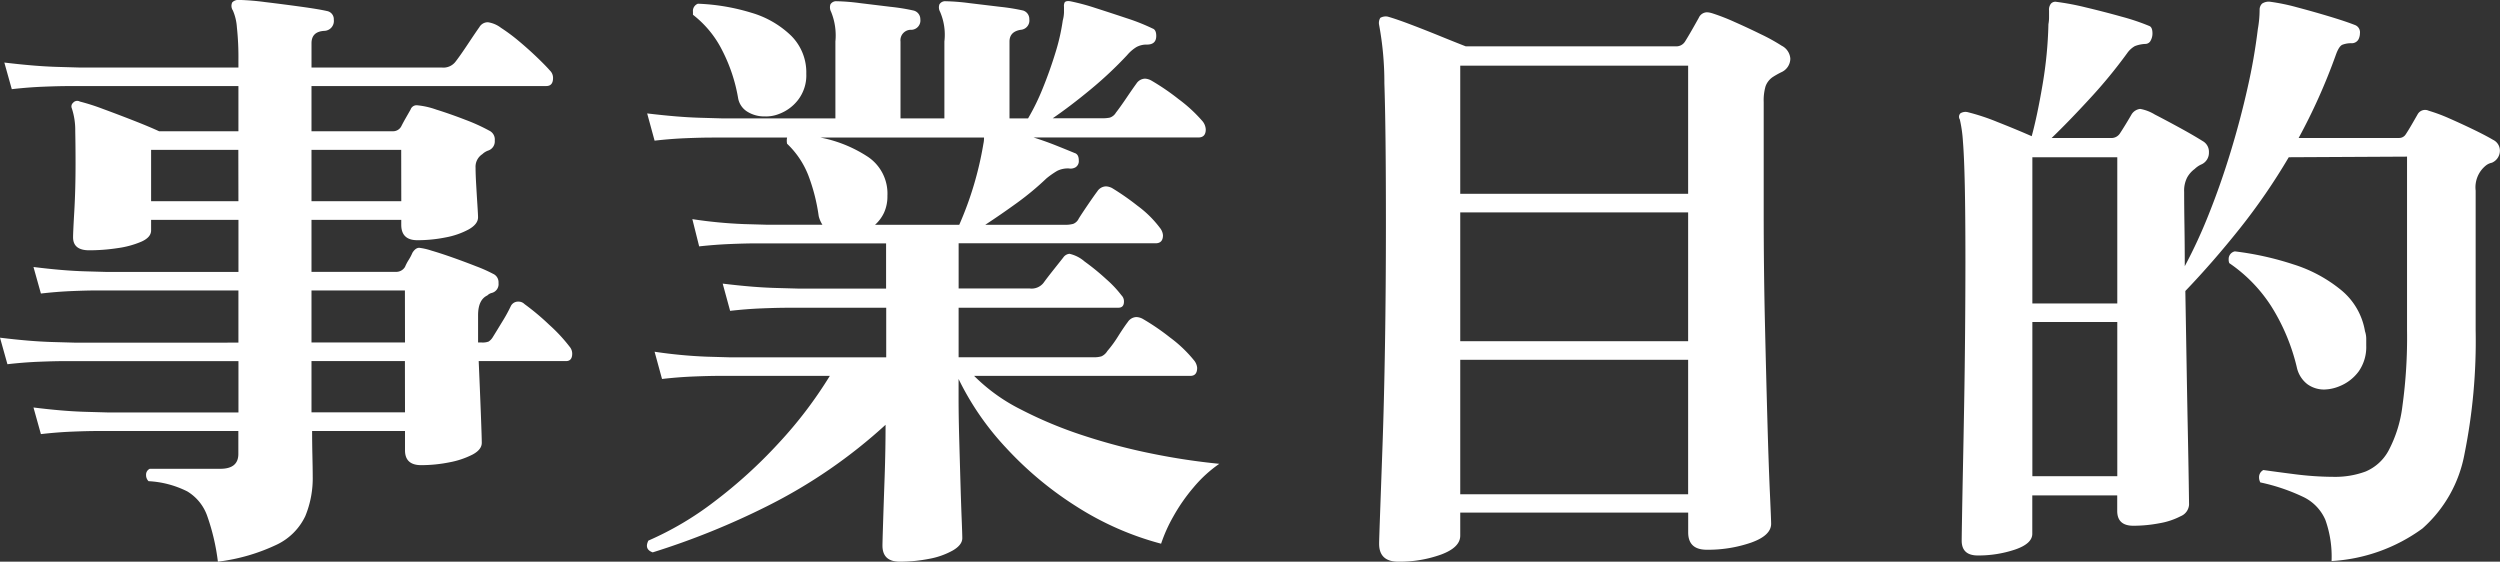 <?xml version="1.0" encoding="UTF-8"?>
<svg xmlns="http://www.w3.org/2000/svg" width="141.295" height="31.745" viewBox="0 0 141.295 31.745">
  <rect x="0" y="0" width="141.295" height="31.745" fill="#333333" stroke="none"/>
  <path id="パス_194" data-name="パス 194" d="M14.1,43.52a12.138,12.138,0,0,0-.612-2.608,2.635,2.635,0,0,0-1.12-1.365,5.509,5.509,0,0,0-2.187-.577.475.475,0,0,1-.14-.35.362.362,0,0,1,.21-.35h3.99q1.015,0,1.015-.84V36.135H7.3q-.577,0-1.435.035t-1.768.14l-.42-1.505q1.68.21,2.922.245l1.243.035h7.42v-2.9H5.425q-.56,0-1.435.035t-1.785.14l-.42-1.5q1.715.21,2.957.245l1.243.035H15.26V28.19H7.3q-.577,0-1.435.035t-1.768.14l-.42-1.5q1.68.21,2.922.245l1.243.035h7.42V24.2H10.325V24.8q0,.385-.542.63a5.2,5.2,0,0,1-1.348.368,10.687,10.687,0,0,1-1.61.123q-.91,0-.91-.735,0-.28.07-1.488t.07-2.677q0-1.015-.017-1.838A3.923,3.923,0,0,0,5.845,17.9a.271.271,0,0,1,.07-.315.307.307,0,0,1,.385-.07,11.965,11.965,0,0,1,1.313.42q.858.315,1.75.665t1.417.595h4.48V16.64H5.688q-.577,0-1.452.035t-1.785.14L2.03,15.31q1.75.21,2.975.245l1.225.035h9.03V15.2a16.008,16.008,0,0,0-.087-1.89,2.874,2.874,0,0,0-.227-.945.46.46,0,0,1-.035-.455.475.475,0,0,1,.35-.14,13.9,13.9,0,0,1,1.505.122q1.015.122,2.03.262t1.47.245a.468.468,0,0,1,.385.49.558.558,0,0,1-.525.63q-.735.035-.735.7V15.59h7.35a.861.861,0,0,0,.805-.35q.245-.315.7-1t.63-.927a.548.548,0,0,1,.49-.28,1.6,1.6,0,0,1,.735.315,10.246,10.246,0,0,1,1.033.77q.542.455,1.015.91t.718.735a.573.573,0,0,1,.175.42q0,.455-.385.455H19.39v2.555h4.62a.522.522,0,0,0,.455-.28q.105-.21.245-.455l.28-.49a.36.36,0,0,1,.35-.245,4.443,4.443,0,0,1,1.1.245q.787.245,1.645.577a10.366,10.366,0,0,1,1.348.612.551.551,0,0,1,.315.56.545.545,0,0,1-.35.56.967.967,0,0,0-.192.088.814.814,0,0,0-.158.122.846.846,0,0,0-.385.77q0,.35.035.962t.07,1.155q.035.542.035.682,0,.385-.525.683a4.425,4.425,0,0,1-1.312.455,8.1,8.1,0,0,1-1.593.157q-.91,0-.91-.875V24.2H19.39v2.94h4.76a.578.578,0,0,0,.525-.28,2.712,2.712,0,0,1,.21-.4,2.712,2.712,0,0,0,.21-.4q.175-.28.385-.28a3.543,3.543,0,0,1,.683.157q.542.158,1.225.4t1.312.49a8.172,8.172,0,0,1,.945.42.522.522,0,0,1,.315.525.511.511,0,0,1-.385.56.519.519,0,0,0-.245.14q-.525.245-.525,1.12v1.54h.21a.962.962,0,0,0,.385-.053.769.769,0,0,0,.245-.263q.175-.28.525-.857a8.746,8.746,0,0,0,.49-.892.454.454,0,0,1,.42-.245.475.475,0,0,1,.35.14,13.756,13.756,0,0,1,1.4,1.173,9.128,9.128,0,0,1,1.155,1.243.6.6,0,0,1,.14.385q0,.42-.35.42H28.84q.07,1.61.122,2.975t.052,1.645q0,.385-.525.665a4.8,4.8,0,0,1-1.312.438,8.1,8.1,0,0,1-1.592.158q-.91,0-.91-.84V36.135h-5.25q0,.665.017,1.417t.017,1.137a5.608,5.608,0,0,1-.42,2.257,3.4,3.4,0,0,1-1.575,1.593A10.764,10.764,0,0,1,14.1,43.52Zm10.57-15.33H19.39v2.94h5.285Zm0,3.99H19.39v2.9h5.285Zm-.21-11.935H19.39v2.9h5.075Zm-9.205,0H10.325v2.9H15.26ZM52.64,43.52q-.98,0-.98-.91,0-.175.035-1.278t.088-2.608q.052-1.5.052-2.94a29.346,29.346,0,0,1-6.667,4.585,43.032,43.032,0,0,1-6.493,2.625q-.49-.175-.245-.665a17.794,17.794,0,0,0,3.728-2.205,27.241,27.241,0,0,0,3.622-3.29,23.933,23.933,0,0,0,2.905-3.815H42.438q-.577,0-1.452.035t-1.785.14l-.42-1.54a26.657,26.657,0,0,0,2.958.28l1.243.035h8.89v-2.8H46.287q-.577,0-1.452.035t-1.785.14l-.42-1.54q1.715.21,2.975.245l1.26.035h5V25.53H44.538q-.578,0-1.453.035T41.3,25.7l-.385-1.54a25.623,25.623,0,0,0,2.923.28l1.243.035h3.185a1.556,1.556,0,0,1-.21-.49,10.478,10.478,0,0,0-.577-2.275A4.927,4.927,0,0,0,46.27,19.9a.875.875,0,0,1,0-.35H42.018q-.577,0-1.452.035t-1.785.14l-.42-1.54q1.75.21,2.975.245l1.225.035H49V14.12a3.526,3.526,0,0,0-.245-1.68.543.543,0,0,1-.035-.42.376.376,0,0,1,.35-.175,11.666,11.666,0,0,1,1.313.105l1.732.21a11.48,11.48,0,0,1,1.3.21.5.5,0,0,1,.385.49.528.528,0,0,1-.49.6.592.592,0,0,0-.63.665v4.34H55.16V14.12a3.272,3.272,0,0,0-.245-1.68.513.513,0,0,1-.035-.42.376.376,0,0,1,.35-.175,12.117,12.117,0,0,1,1.33.105l1.75.21a11.48,11.48,0,0,1,1.3.21.5.5,0,0,1,.35.49.528.528,0,0,1-.49.6q-.63.105-.63.665v4.34h1.05a12.565,12.565,0,0,0,.822-1.68q.4-.98.718-2.013a11.5,11.5,0,0,0,.42-1.837,1.967,1.967,0,0,0,.07-.455V12.16a.465.465,0,0,1,.035-.245q.07-.105.315-.07a12.466,12.466,0,0,1,1.435.385q.875.28,1.767.578a11.358,11.358,0,0,1,1.452.577q.21.07.21.42,0,.49-.525.49a1.182,1.182,0,0,0-.595.14,2.2,2.2,0,0,0-.525.455A22.018,22.018,0,0,1,63.4,16.85q-1.1.91-2.118,1.61h2.8a2.174,2.174,0,0,0,.42-.035.621.621,0,0,0,.35-.28q.245-.315.6-.84t.56-.805a.605.605,0,0,1,.49-.28.826.826,0,0,1,.35.105,13.058,13.058,0,0,1,1.54,1.05,8.3,8.3,0,0,1,1.365,1.26.8.8,0,0,1,.175.455q0,.455-.42.455H60.2q.665.21,1.278.455t1.033.42q.245.07.245.42a.411.411,0,0,1-.175.385.55.55,0,0,1-.385.07,1.342,1.342,0,0,0-.665.14,4.87,4.87,0,0,0-.6.42,16.072,16.072,0,0,1-1.662,1.383q-.893.647-1.8,1.242h4.515a1.624,1.624,0,0,0,.455-.052.585.585,0,0,0,.315-.3q.175-.28.508-.77t.542-.77a.605.605,0,0,1,.49-.28.826.826,0,0,1,.35.1,14.47,14.47,0,0,1,1.435,1,6.058,6.058,0,0,1,1.26,1.242.77.77,0,0,1,.175.42q0,.455-.42.455H55.965v2.555H59.99a.858.858,0,0,0,.77-.315q.175-.245.577-.753l.542-.683a.478.478,0,0,1,.35-.21,1.958,1.958,0,0,1,.858.438,13.14,13.14,0,0,1,1.225,1,6.183,6.183,0,0,1,.857.91.475.475,0,0,1,.14.35q0,.35-.315.35h-9.03v2.8H63.6a1.439,1.439,0,0,0,.438-.053.754.754,0,0,0,.332-.3,6.594,6.594,0,0,0,.613-.84q.332-.525.543-.8a.605.605,0,0,1,.49-.28.826.826,0,0,1,.35.1,13.057,13.057,0,0,1,1.54,1.05,7.414,7.414,0,0,1,1.365,1.3.77.77,0,0,1,.175.42q0,.455-.385.455H56.84a10.131,10.131,0,0,0,2.625,1.89,23.581,23.581,0,0,0,3.517,1.47,33.655,33.655,0,0,0,3.9,1.032,37.453,37.453,0,0,0,3.815.578,7.328,7.328,0,0,0-1.452,1.33,10.145,10.145,0,0,0-1.155,1.662,8.614,8.614,0,0,0-.682,1.523,16.9,16.9,0,0,1-4.778-2.1,19.755,19.755,0,0,1-3.99-3.325,15.788,15.788,0,0,1-2.678-3.885V34.28q0,.98.035,2.257t.07,2.485q.035,1.208.07,2.083t.035,1.085q0,.385-.543.7a4.339,4.339,0,0,1-1.347.472A8.547,8.547,0,0,1,52.64,43.52Zm-1.4-19.04H56A19.178,19.178,0,0,0,57.365,19.9a1.472,1.472,0,0,0,.035-.35H48.16a7.468,7.468,0,0,1,2.695,1.1,2.5,2.5,0,0,1,1.085,2.188,2.213,2.213,0,0,1-.193.962A2.131,2.131,0,0,1,51.24,24.48Zm-5.425-6.265a1.993,1.993,0,0,1-.805.14,1.81,1.81,0,0,1-.98-.263,1.132,1.132,0,0,1-.525-.752,9.273,9.273,0,0,0-.893-2.7,5.858,5.858,0,0,0-1.662-2.03V12.44a.434.434,0,0,1,.28-.455,11.769,11.769,0,0,1,3.01.507,5.406,5.406,0,0,1,2.257,1.3,2.919,2.919,0,0,1,.858,2.152,2.273,2.273,0,0,1-.473,1.488A2.429,2.429,0,0,1,45.815,18.215Zm35,25.305q-1.085,0-1.085-1.015,0-.175.052-1.628t.14-3.92q.088-2.468.14-5.688t.052-6.9q0-5.32-.087-7.892a17.837,17.837,0,0,0-.3-3.308.55.55,0,0,1,.07-.385.623.623,0,0,1,.42-.07q.49.14,1.277.438t1.645.647q.857.35,1.488.595H96.5a.578.578,0,0,0,.525-.28q.175-.28.385-.647t.385-.682a.517.517,0,0,1,.455-.315.811.811,0,0,1,.158.017,1.618,1.618,0,0,1,.192.052,11.661,11.661,0,0,1,1.208.472q.752.332,1.5.7a10.507,10.507,0,0,1,1.173.648.888.888,0,0,1,.49.735.853.853,0,0,1-.525.77q-.14.07-.262.14t-.228.14a1.078,1.078,0,0,0-.385.507,2.85,2.85,0,0,0-.105.892v6.265q0,3.185.07,6.23t.14,5.547q.07,2.5.14,4.042t.07,1.75q0,.665-1.138,1.068a7.457,7.457,0,0,1-2.5.4q-1.05,0-1.05-.98v-1.12H84.315V42.05q0,.665-1.085,1.068A6.9,6.9,0,0,1,80.815,43.52Zm16.38-11.41H84.315v7.6h12.88Zm0-8.33H84.315v7.28h12.88Zm0-8.295H84.315V22.73h12.88Zm36.365,28a6.138,6.138,0,0,0-.35-2.327A2.563,2.563,0,0,0,132,39.88a10.849,10.849,0,0,0-2.467-.84.684.684,0,0,1-.053-.14.575.575,0,0,1-.018-.14.454.454,0,0,1,.245-.42q.7.1,1.837.245a17.657,17.657,0,0,0,2.152.14,4.934,4.934,0,0,0,1.785-.3,2.641,2.641,0,0,0,1.295-1.173,7.207,7.207,0,0,0,.788-2.52,28.383,28.383,0,0,0,.262-4.305v-9.8l-6.685.035a35.038,35.038,0,0,1-2.765,4.025q-1.505,1.89-3.08,3.535.035,2.03.07,4.1t.07,3.815q.035,1.75.052,2.887t.018,1.278a.757.757,0,0,1-.472.647,4.064,4.064,0,0,1-1.208.4,7.84,7.84,0,0,1-1.47.14q-.91,0-.91-.84v-.875h-4.8v2.17q0,.56-.98.893a6.494,6.494,0,0,1-2.1.332q-.91,0-.91-.84,0-.175.018-1.26t.052-2.783q.035-1.7.07-3.71t.052-4.077q.017-2.065.018-3.885,0-2.73-.035-4.358t-.105-2.485a7.576,7.576,0,0,0-.175-1.243.277.277,0,0,1,.035-.35.55.55,0,0,1,.385-.07,12.171,12.171,0,0,1,1.7.56q1.067.42,1.942.805.315-1.155.612-2.905a23.357,23.357,0,0,0,.333-3.43,1.967,1.967,0,0,0,.035-.385V12.37a.543.543,0,0,1,.105-.385.333.333,0,0,1,.315-.105,14.534,14.534,0,0,1,1.662.315q1.032.245,2.03.525a12.475,12.475,0,0,1,1.558.525q.175.07.175.42a.829.829,0,0,1-.1.4.338.338,0,0,1-.315.193,1.877,1.877,0,0,0-.577.122,1.322,1.322,0,0,0-.437.4,28.176,28.176,0,0,1-2.1,2.555q-1.19,1.295-2.17,2.24h3.36a.568.568,0,0,0,.49-.245q.14-.21.332-.525t.333-.56a.661.661,0,0,1,.49-.315,2.4,2.4,0,0,1,.823.315q.612.315,1.382.735t1.33.77a.688.688,0,0,1,.35.63.719.719,0,0,1-.455.7,1.332,1.332,0,0,0-.35.245,1.509,1.509,0,0,0-.42.472,1.626,1.626,0,0,0-.175.823q0,.805.017,1.89t.018,2.31a28.511,28.511,0,0,0,1.365-2.958q.665-1.663,1.225-3.5t.963-3.64a32.537,32.537,0,0,0,.577-3.308,6.289,6.289,0,0,0,.1-1.085.475.475,0,0,1,.14-.35.678.678,0,0,1,.455-.105,11.478,11.478,0,0,1,1.523.315q.927.245,1.855.525t1.452.49a.441.441,0,0,1,.245.455.777.777,0,0,1-.087.35.435.435,0,0,1-.368.21,1.347,1.347,0,0,0-.542.087q-.193.088-.367.577a33.162,33.162,0,0,1-2.1,4.69h5.67a.439.439,0,0,0,.385-.21q.14-.21.333-.542t.333-.578a.481.481,0,0,1,.63-.21,9.68,9.68,0,0,1,1.173.438q.683.3,1.365.63t1.1.577a.677.677,0,0,1,.385.63.741.741,0,0,1-.455.665.8.8,0,0,0-.315.14,1.58,1.58,0,0,0-.6,1.435V30.43a32.3,32.3,0,0,1-.63,7,7.413,7.413,0,0,1-2.38,4.217A9.661,9.661,0,0,1,133.56,43.485Zm-12.11-13.51h-4.8V38.69h4.8Zm0-9.31h-4.8v8.26h4.8Zm12.53,12.95a2.355,2.355,0,0,1-.84.175,1.6,1.6,0,0,1-.945-.3,1.634,1.634,0,0,1-.6-.963,11.414,11.414,0,0,0-1.435-3.43,8.506,8.506,0,0,0-2.38-2.45.487.487,0,0,1-.035-.21.439.439,0,0,1,.35-.455,17.222,17.222,0,0,1,3.307.735,8.048,8.048,0,0,1,2.7,1.452A3.817,3.817,0,0,1,135.45,30.5a1.321,1.321,0,0,1,.07.42v.385a2.4,2.4,0,0,1-.42,1.452A2.5,2.5,0,0,1,133.98,33.615Z" transform="translate(-1.785 -11.775)" fill="#fff"></path>
</svg>
